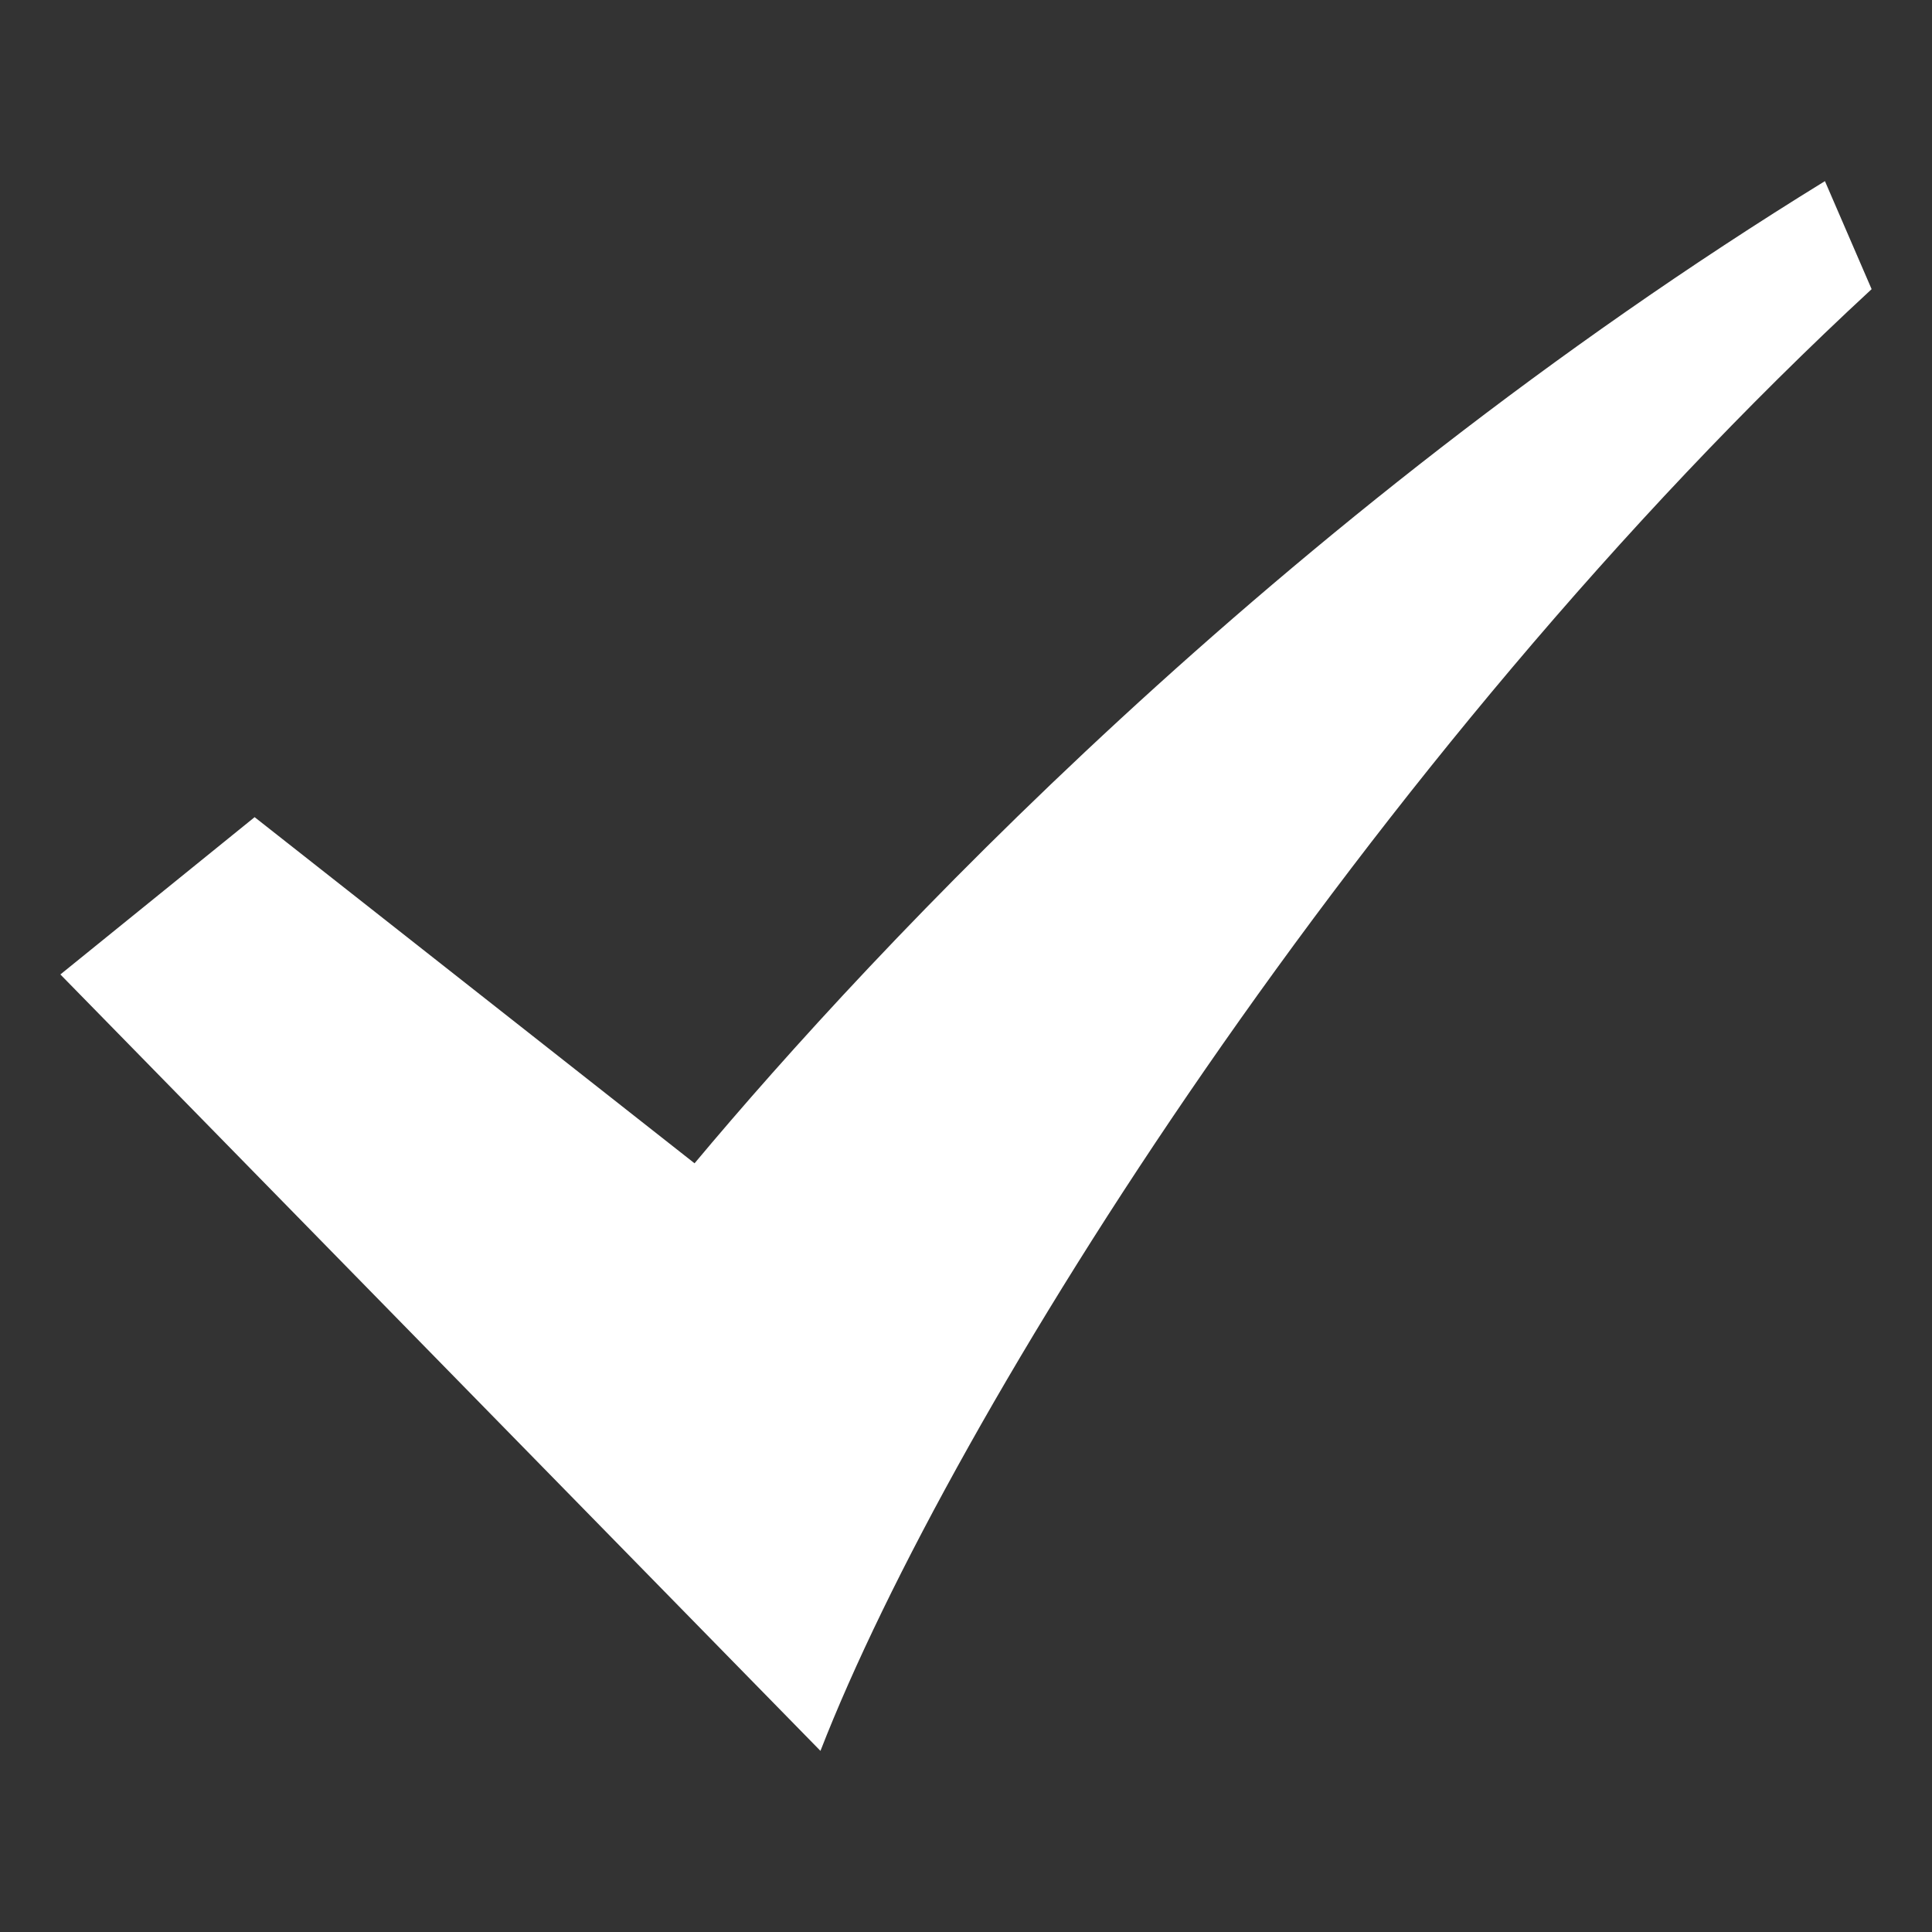 <?xml version="1.0" standalone="no"?>
<!DOCTYPE svg PUBLIC "-//W3C//DTD SVG 1.1//EN" "http://www.w3.org/Graphics/SVG/1.1/DTD/svg11.dtd">
<!--Generator: Xara Designer (www.xara.com), SVG filter version: 6.0.0.4-->
<svg stroke-width="0.501" stroke-linejoin="bevel" fill-rule="evenodd" xmlns:xlink="http://www.w3.org/1999/xlink" xmlns="http://www.w3.org/2000/svg" version="1.1" overflow="visible" width="24pt" height="24pt" viewBox="0 0 24 24">
 <rect x="0" y="0" width="24" height="24" fill="#333333" stroke="none"/>
 <defs>
	</defs>
 <g id="Document" fill="none" stroke="black" font-family="Times New Roman" font-size="16" transform="scale(1 -1)">
  <g id="Spread" transform="translate(0 -24)">
   <g id="Layer 1">
    <g id="Group" fill="#ffffff" stroke-linejoin="miter" stroke="none" stroke-width="0.75" stroke-miterlimit="79.84">
     <g id="Group_1">
      <g id="Group_2">
       <path d="M 22.67,21.75 C 15.826,17.535 10.859,12.217 8.628,9.549 L 3.163,13.849 L 0.75,11.895 L 10.192,2.25 C 11.818,6.43 16.965,14.602 23.25,20.408 L 22.67,21.75 Z" marker-start="none" marker-end="none"/>
      </g>
     </g>
    </g>
   </g>
  </g>
 </g>
</svg>
